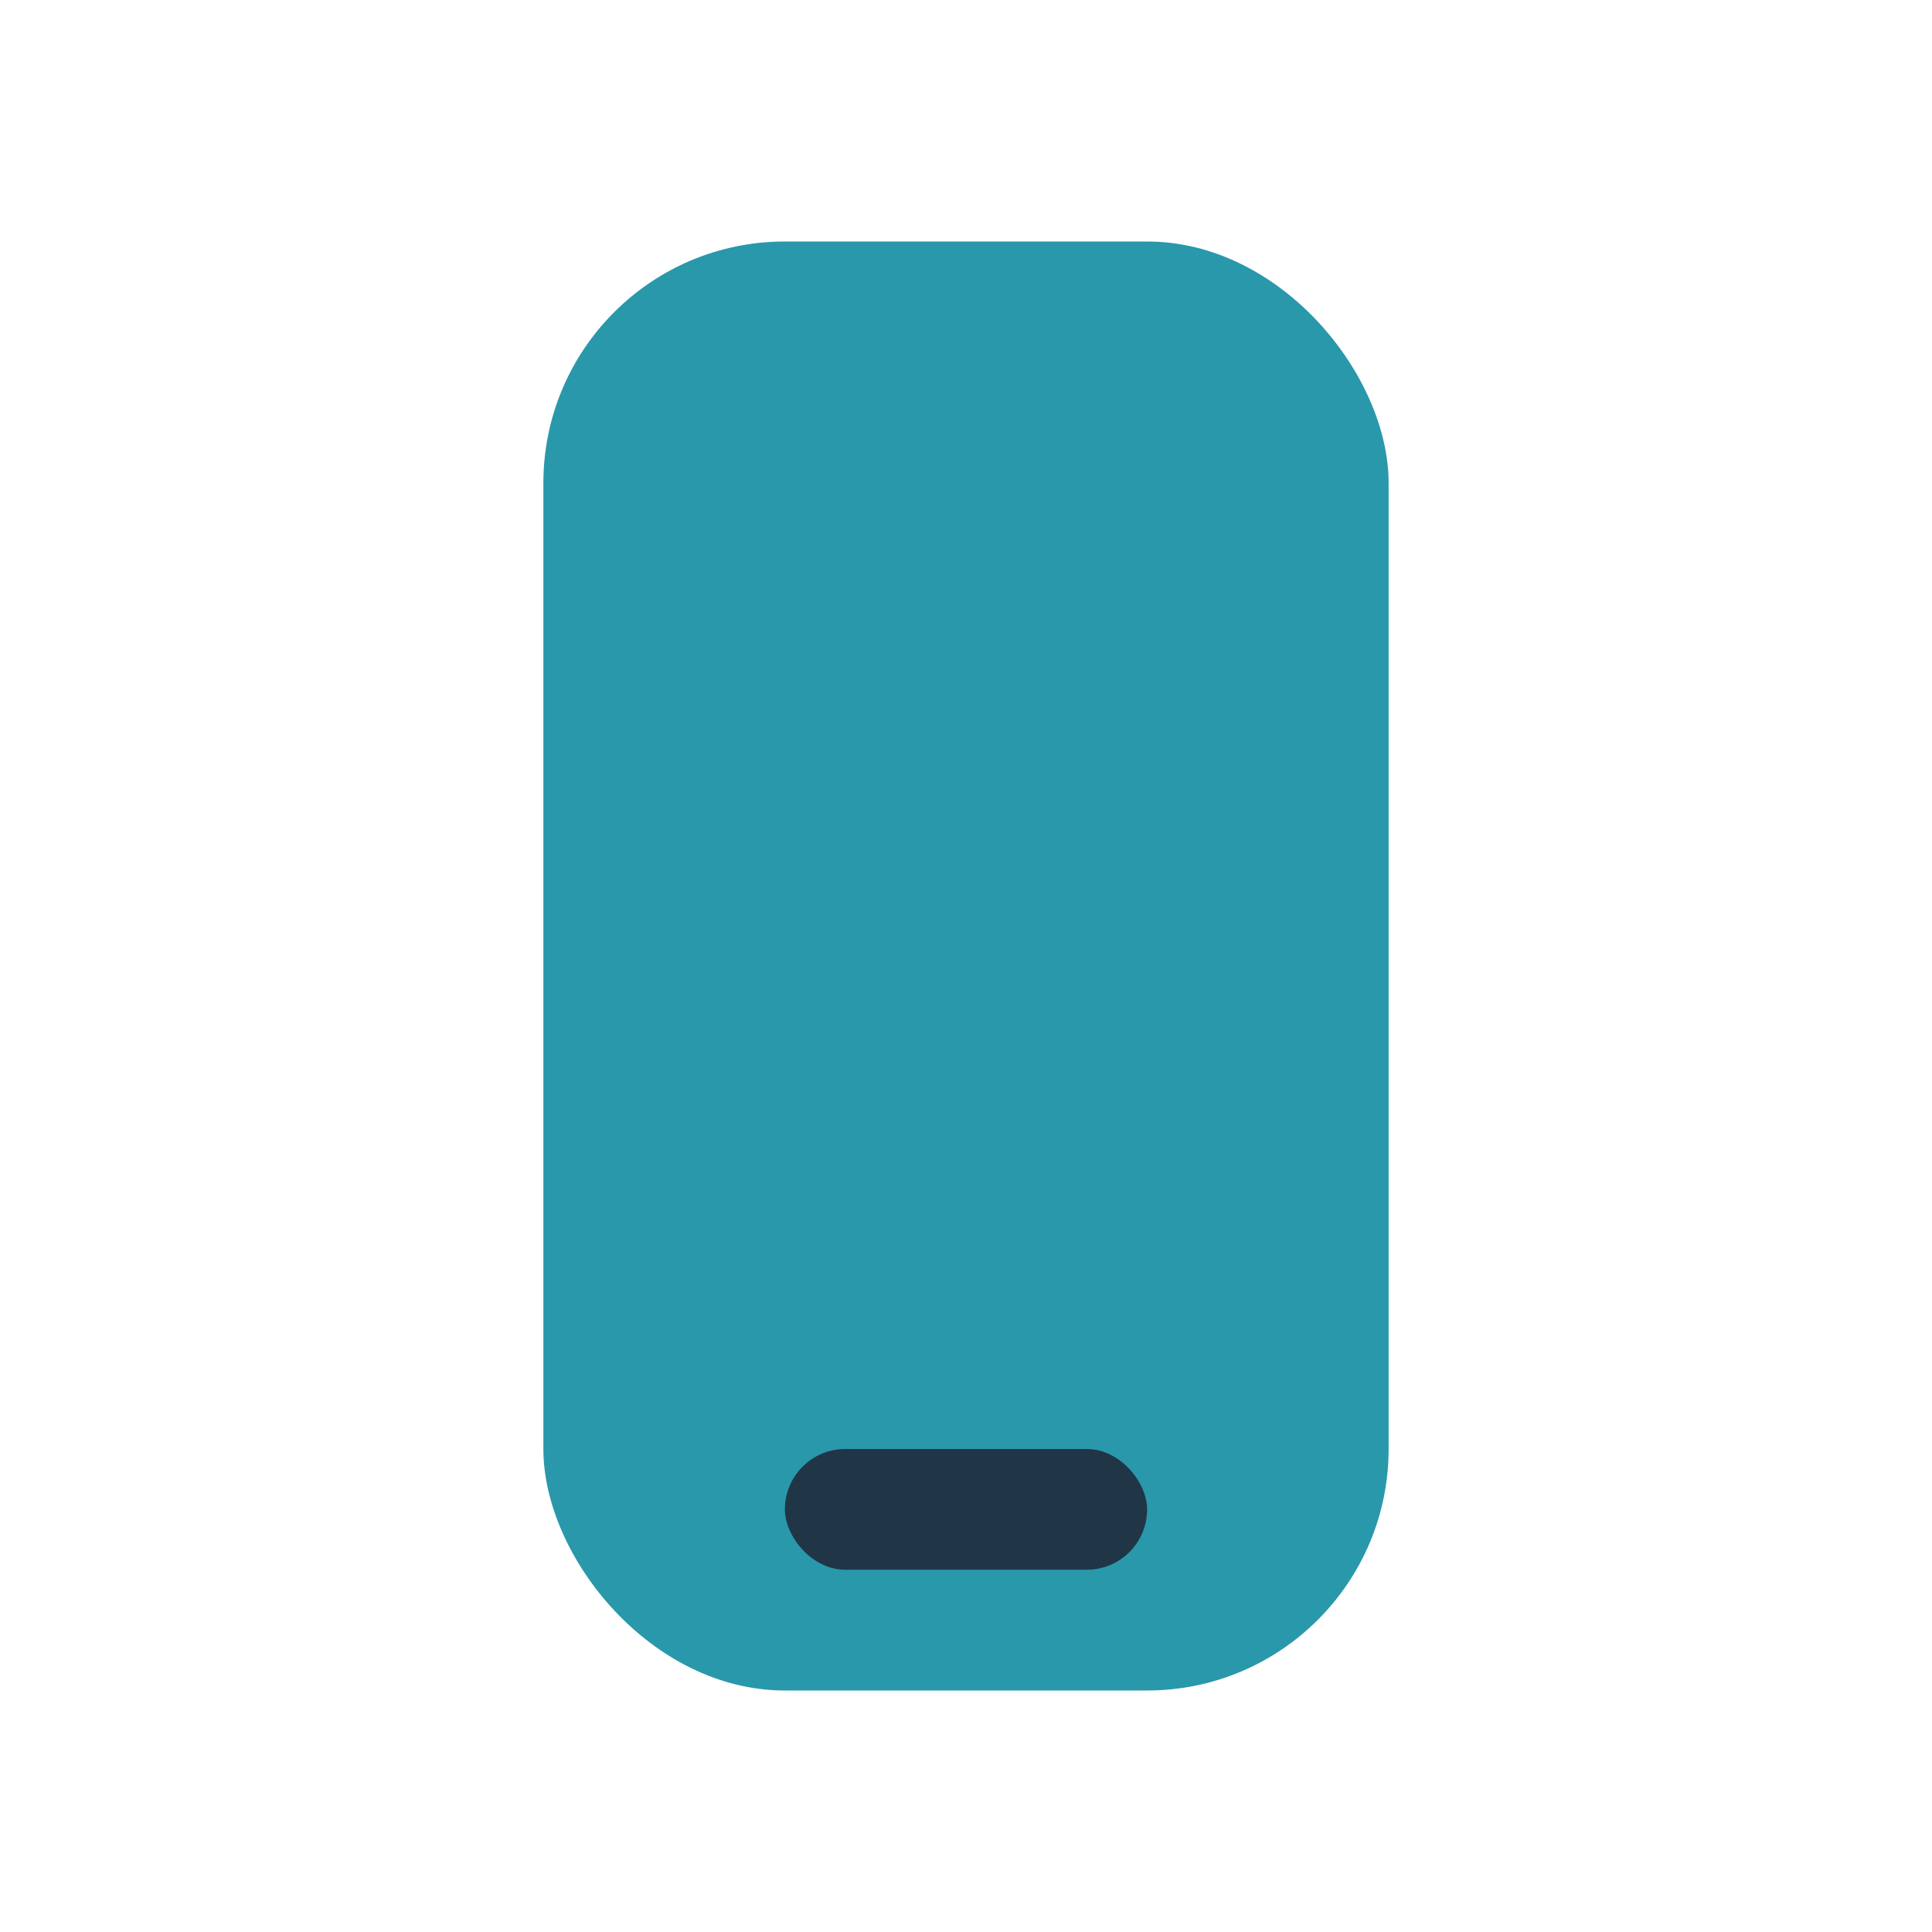 <?xml version="1.0" encoding="UTF-8"?>
<svg xmlns="http://www.w3.org/2000/svg" width="32" height="32" viewBox="0 0 32 32"><rect x="9" y="4" width="14" height="24" rx="4" fill="#2998AB"/><rect x="13" y="24" width="6" height="2" rx="1" fill="#203647"/></svg>